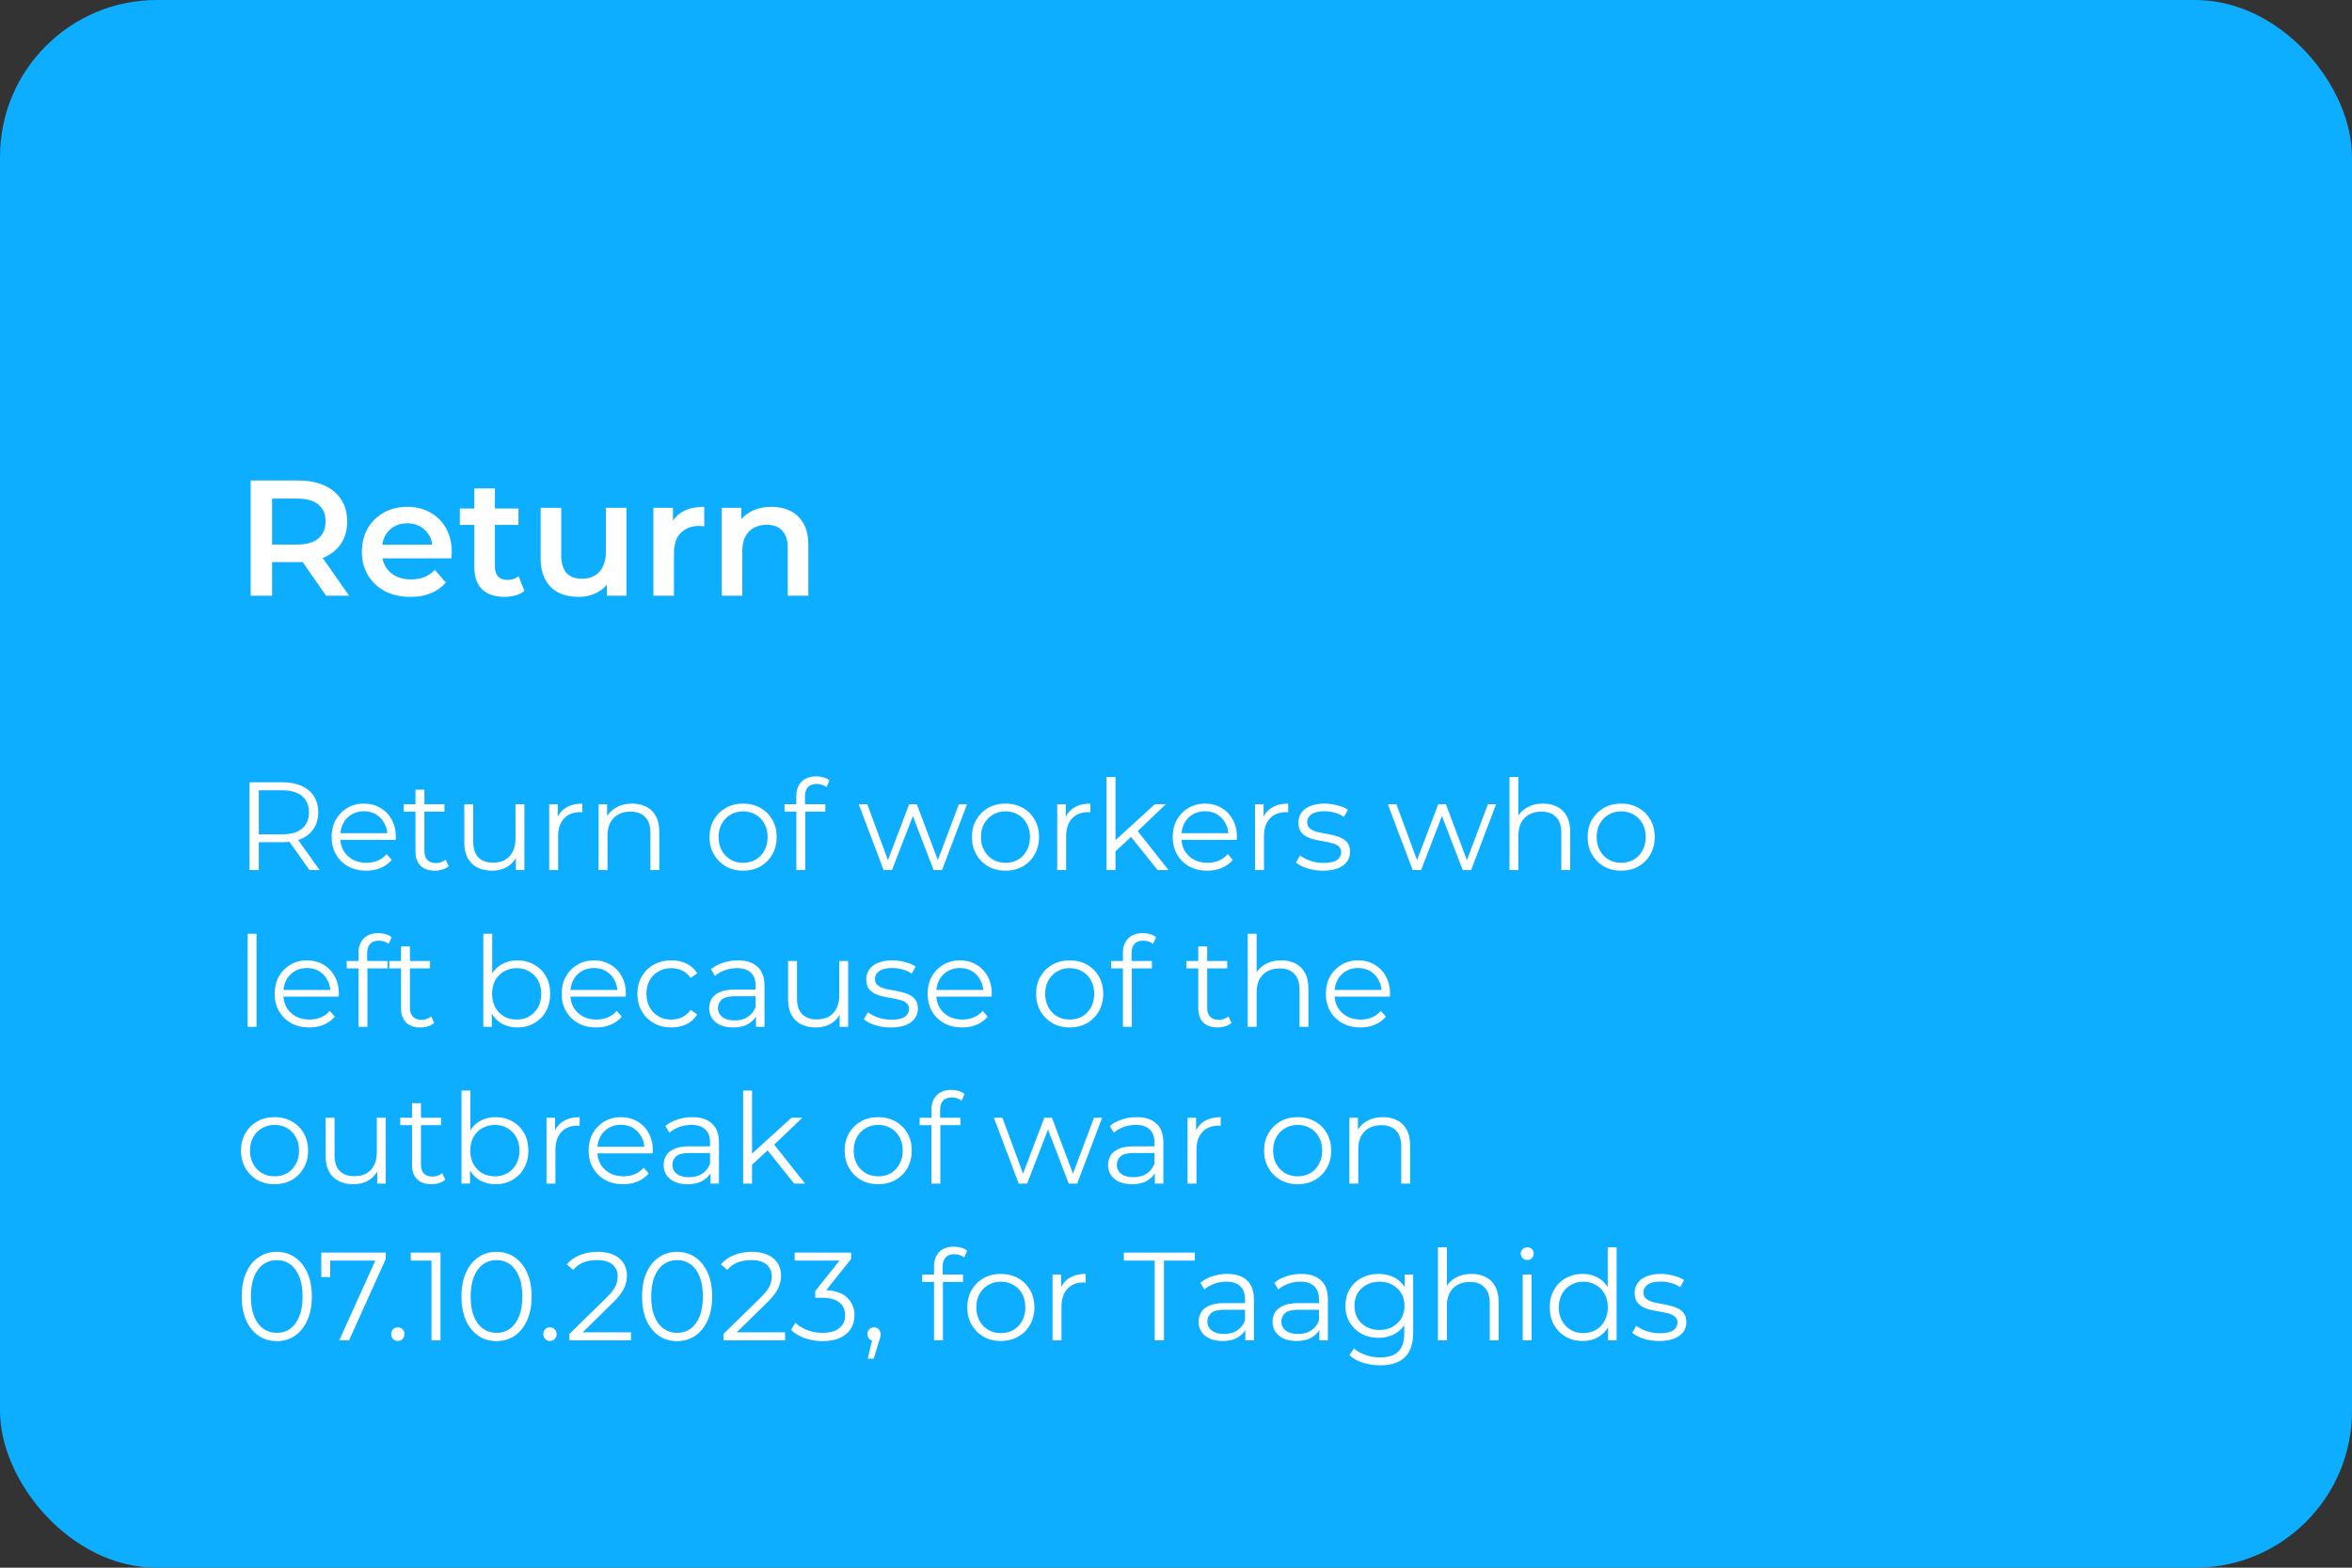 <?xml version="1.0" encoding="UTF-8"?> <svg xmlns="http://www.w3.org/2000/svg" width="300" height="200" viewBox="0 0 300 200" fill="none"><rect x="0" y="0" width="300" height="200" fill="#333333" stroke="none"/><rect width="300" height="200" rx="20" fill="#0DAEFF"></rect><path d="M31.824 111V99.8H36.016C36.965 99.8 37.781 99.955 38.464 100.264C39.147 100.563 39.669 101 40.032 101.576C40.405 102.141 40.592 102.829 40.592 103.64C40.592 104.429 40.405 105.112 40.032 105.688C39.669 106.253 39.147 106.691 38.464 107C37.781 107.299 36.965 107.448 36.016 107.448H32.48L33.008 106.904V111H31.824ZM39.472 111L36.592 106.936H37.872L40.768 111H39.472ZM33.008 107L32.48 106.44H35.984C37.104 106.44 37.952 106.195 38.528 105.704C39.115 105.213 39.408 104.525 39.408 103.64C39.408 102.744 39.115 102.051 38.528 101.56C37.952 101.069 37.104 100.824 35.984 100.824H32.48L33.008 100.264V107ZM46.715 111.08C45.84 111.08 45.072 110.899 44.41 110.536C43.749 110.163 43.232 109.656 42.858 109.016C42.485 108.365 42.298 107.624 42.298 106.792C42.298 105.96 42.474 105.224 42.827 104.584C43.189 103.944 43.68 103.443 44.298 103.08C44.928 102.707 45.632 102.52 46.41 102.52C47.2 102.52 47.898 102.701 48.507 103.064C49.125 103.416 49.611 103.917 49.962 104.568C50.315 105.208 50.49 105.949 50.49 106.792C50.49 106.845 50.485 106.904 50.474 106.968C50.474 107.021 50.474 107.08 50.474 107.144H43.163V106.296H49.867L49.419 106.632C49.419 106.024 49.285 105.485 49.019 105.016C48.763 104.536 48.41 104.163 47.962 103.896C47.514 103.629 46.997 103.496 46.41 103.496C45.834 103.496 45.317 103.629 44.858 103.896C44.4 104.163 44.042 104.536 43.786 105.016C43.531 105.496 43.403 106.045 43.403 106.664V106.84C43.403 107.48 43.541 108.045 43.819 108.536C44.106 109.016 44.501 109.395 45.002 109.672C45.514 109.939 46.096 110.072 46.746 110.072C47.258 110.072 47.733 109.981 48.17 109.8C48.618 109.619 49.002 109.341 49.322 108.968L49.962 109.704C49.589 110.152 49.12 110.493 48.554 110.728C48 110.963 47.386 111.08 46.715 111.08ZM55.459 111.08C54.669 111.08 54.061 110.867 53.635 110.44C53.208 110.013 52.995 109.411 52.995 108.632V100.744H54.131V108.568C54.131 109.059 54.253 109.437 54.499 109.704C54.755 109.971 55.117 110.104 55.587 110.104C56.088 110.104 56.504 109.96 56.835 109.672L57.235 110.488C57.011 110.691 56.739 110.84 56.419 110.936C56.109 111.032 55.789 111.08 55.459 111.08ZM51.491 103.544V102.6H56.691V103.544H51.491ZM62.775 111.08C62.06 111.08 61.436 110.947 60.903 110.68C60.369 110.413 59.953 110.013 59.655 109.48C59.367 108.947 59.223 108.28 59.223 107.48V102.6H60.359V107.352C60.359 108.248 60.577 108.925 61.015 109.384C61.463 109.832 62.087 110.056 62.887 110.056C63.473 110.056 63.98 109.939 64.407 109.704C64.844 109.459 65.175 109.107 65.399 108.648C65.633 108.189 65.751 107.64 65.751 107V102.6H66.887V111H65.799V108.696L65.975 109.112C65.708 109.731 65.292 110.216 64.727 110.568C64.172 110.909 63.521 111.08 62.775 111.08ZM70.053 111V102.6H71.141V104.888L71.029 104.488C71.263 103.848 71.658 103.363 72.213 103.032C72.767 102.691 73.455 102.52 74.277 102.52V103.624C74.234 103.624 74.191 103.624 74.149 103.624C74.106 103.613 74.063 103.608 74.021 103.608C73.135 103.608 72.442 103.88 71.941 104.424C71.439 104.957 71.189 105.72 71.189 106.712V111H70.053ZM80.638 102.52C81.32 102.52 81.918 102.653 82.43 102.92C82.952 103.176 83.358 103.571 83.646 104.104C83.944 104.637 84.094 105.309 84.094 106.12V111H82.958V106.232C82.958 105.347 82.734 104.68 82.286 104.232C81.848 103.773 81.23 103.544 80.43 103.544C79.832 103.544 79.31 103.667 78.862 103.912C78.424 104.147 78.083 104.493 77.838 104.952C77.603 105.4 77.486 105.944 77.486 106.584V111H76.35V102.6H77.438V104.904L77.262 104.472C77.528 103.864 77.955 103.389 78.542 103.048C79.128 102.696 79.827 102.52 80.638 102.52ZM94.774 111.08C93.963 111.08 93.232 110.899 92.582 110.536C91.942 110.163 91.435 109.656 91.062 109.016C90.688 108.365 90.502 107.624 90.502 106.792C90.502 105.949 90.688 105.208 91.062 104.568C91.435 103.928 91.942 103.427 92.582 103.064C93.222 102.701 93.952 102.52 94.774 102.52C95.606 102.52 96.342 102.701 96.982 103.064C97.632 103.427 98.139 103.928 98.502 104.568C98.875 105.208 99.062 105.949 99.062 106.792C99.062 107.624 98.875 108.365 98.502 109.016C98.139 109.656 97.632 110.163 96.982 110.536C96.331 110.899 95.595 111.08 94.774 111.08ZM94.774 110.072C95.382 110.072 95.92 109.939 96.39 109.672C96.859 109.395 97.227 109.011 97.494 108.52C97.771 108.019 97.91 107.443 97.91 106.792C97.91 106.131 97.771 105.555 97.494 105.064C97.227 104.573 96.859 104.195 96.39 103.928C95.92 103.651 95.387 103.512 94.79 103.512C94.192 103.512 93.659 103.651 93.19 103.928C92.72 104.195 92.347 104.573 92.07 105.064C91.792 105.555 91.654 106.131 91.654 106.792C91.654 107.443 91.792 108.019 92.07 108.52C92.347 109.011 92.72 109.395 93.19 109.672C93.659 109.939 94.187 110.072 94.774 110.072ZM101.573 111V101.544C101.573 100.797 101.792 100.195 102.229 99.736C102.666 99.277 103.296 99.048 104.117 99.048C104.437 99.048 104.746 99.091 105.045 99.176C105.344 99.261 105.594 99.395 105.797 99.576L105.413 100.424C105.253 100.285 105.066 100.184 104.853 100.12C104.64 100.045 104.41 100.008 104.165 100.008C103.685 100.008 103.317 100.141 103.061 100.408C102.805 100.675 102.677 101.069 102.677 101.592V102.872L102.709 103.4V111H101.573ZM100.069 103.544V102.6H105.269V103.544H100.069ZM112.702 111L109.534 102.6H110.622L113.502 110.392H113.006L115.966 102.6H116.942L119.87 110.392H119.374L122.302 102.6H123.342L120.158 111H119.086L116.27 103.672H116.606L113.774 111H112.702ZM128.242 111.08C127.432 111.08 126.701 110.899 126.05 110.536C125.41 110.163 124.904 109.656 124.53 109.016C124.157 108.365 123.97 107.624 123.97 106.792C123.97 105.949 124.157 105.208 124.53 104.568C124.904 103.928 125.41 103.427 126.05 103.064C126.69 102.701 127.421 102.52 128.242 102.52C129.074 102.52 129.81 102.701 130.45 103.064C131.101 103.427 131.608 103.928 131.97 104.568C132.344 105.208 132.53 105.949 132.53 106.792C132.53 107.624 132.344 108.365 131.97 109.016C131.608 109.656 131.101 110.163 130.45 110.536C129.8 110.899 129.064 111.08 128.242 111.08ZM128.242 110.072C128.85 110.072 129.389 109.939 129.858 109.672C130.328 109.395 130.696 109.011 130.962 108.52C131.24 108.019 131.378 107.443 131.378 106.792C131.378 106.131 131.24 105.555 130.962 105.064C130.696 104.573 130.328 104.195 129.858 103.928C129.389 103.651 128.856 103.512 128.258 103.512C127.661 103.512 127.128 103.651 126.658 103.928C126.189 104.195 125.816 104.573 125.538 105.064C125.261 105.555 125.122 106.131 125.122 106.792C125.122 107.443 125.261 108.019 125.538 108.52C125.816 109.011 126.189 109.395 126.658 109.672C127.128 109.939 127.656 110.072 128.242 110.072ZM134.85 111V102.6H135.938V104.888L135.826 104.488C136.06 103.848 136.455 103.363 137.01 103.032C137.564 102.691 138.252 102.52 139.074 102.52V103.624C139.031 103.624 138.988 103.624 138.946 103.624C138.903 103.613 138.86 103.608 138.818 103.608C137.932 103.608 137.239 103.88 136.738 104.424C136.236 104.957 135.986 105.72 135.986 106.712V111H134.85ZM142.043 108.824L142.075 107.368L147.307 102.6H148.699L145.003 106.136L144.363 106.68L142.043 108.824ZM141.147 111V99.128H142.283V111H141.147ZM147.659 111L144.155 106.632L144.891 105.752L149.051 111H147.659ZM153.996 111.08C153.121 111.08 152.353 110.899 151.692 110.536C151.03 110.163 150.513 109.656 150.14 109.016C149.766 108.365 149.58 107.624 149.58 106.792C149.58 105.96 149.756 105.224 150.108 104.584C150.47 103.944 150.961 103.443 151.58 103.08C152.209 102.707 152.913 102.52 153.692 102.52C154.481 102.52 155.18 102.701 155.788 103.064C156.406 103.416 156.892 103.917 157.244 104.568C157.596 105.208 157.772 105.949 157.772 106.792C157.772 106.845 157.766 106.904 157.756 106.968C157.756 107.021 157.756 107.08 157.756 107.144H150.444V106.296H157.148L156.7 106.632C156.7 106.024 156.566 105.485 156.3 105.016C156.044 104.536 155.692 104.163 155.244 103.896C154.796 103.629 154.278 103.496 153.692 103.496C153.116 103.496 152.598 103.629 152.14 103.896C151.681 104.163 151.324 104.536 151.068 105.016C150.812 105.496 150.684 106.045 150.684 106.664V106.84C150.684 107.48 150.822 108.045 151.1 108.536C151.388 109.016 151.782 109.395 152.284 109.672C152.796 109.939 153.377 110.072 154.028 110.072C154.54 110.072 155.014 109.981 155.452 109.8C155.9 109.619 156.284 109.341 156.604 108.968L157.244 109.704C156.87 110.152 156.401 110.493 155.836 110.728C155.281 110.963 154.668 111.08 153.996 111.08ZM160.084 111V102.6H161.172V104.888L161.06 104.488C161.295 103.848 161.689 103.363 162.244 103.032C162.799 102.691 163.487 102.52 164.308 102.52V103.624C164.265 103.624 164.223 103.624 164.18 103.624C164.137 103.613 164.095 103.608 164.052 103.608C163.167 103.608 162.473 103.88 161.972 104.424C161.471 104.957 161.22 105.72 161.22 106.712V111H160.084ZM168.731 111.08C168.037 111.08 167.381 110.984 166.763 110.792C166.144 110.589 165.659 110.339 165.307 110.04L165.819 109.144C166.16 109.4 166.597 109.624 167.131 109.816C167.664 109.997 168.224 110.088 168.811 110.088C169.611 110.088 170.187 109.965 170.539 109.72C170.891 109.464 171.067 109.128 171.067 108.712C171.067 108.403 170.965 108.163 170.763 107.992C170.571 107.811 170.315 107.677 169.995 107.592C169.675 107.496 169.317 107.416 168.923 107.352C168.528 107.288 168.133 107.213 167.739 107.128C167.355 107.043 167.003 106.92 166.683 106.76C166.363 106.589 166.101 106.36 165.899 106.072C165.707 105.784 165.611 105.4 165.611 104.92C165.611 104.461 165.739 104.051 165.995 103.688C166.251 103.325 166.624 103.043 167.115 102.84C167.616 102.627 168.224 102.52 168.939 102.52C169.483 102.52 170.027 102.595 170.571 102.744C171.115 102.883 171.563 103.069 171.915 103.304L171.419 104.216C171.045 103.96 170.645 103.779 170.219 103.672C169.792 103.555 169.365 103.496 168.939 103.496C168.181 103.496 167.621 103.629 167.259 103.896C166.907 104.152 166.731 104.483 166.731 104.888C166.731 105.208 166.827 105.459 167.019 105.64C167.221 105.821 167.483 105.965 167.803 106.072C168.133 106.168 168.491 106.248 168.875 106.312C169.269 106.376 169.659 106.456 170.043 106.552C170.437 106.637 170.795 106.76 171.115 106.92C171.445 107.069 171.707 107.288 171.899 107.576C172.101 107.853 172.203 108.221 172.203 108.68C172.203 109.171 172.064 109.597 171.787 109.96C171.52 110.312 171.125 110.589 170.603 110.792C170.091 110.984 169.467 111.08 168.731 111.08ZM180.187 111L177.019 102.6H178.107L180.987 110.392H180.491L183.451 102.6H184.427L187.355 110.392H186.859L189.787 102.6H190.827L187.643 111H186.571L183.755 103.672H184.091L181.259 111H180.187ZM196.825 102.52C197.508 102.52 198.105 102.653 198.617 102.92C199.14 103.176 199.545 103.571 199.833 104.104C200.132 104.637 200.281 105.309 200.281 106.12V111H199.145V106.232C199.145 105.347 198.921 104.68 198.473 104.232C198.036 103.773 197.417 103.544 196.617 103.544C196.02 103.544 195.497 103.667 195.049 103.912C194.612 104.147 194.27 104.493 194.025 104.952C193.79 105.4 193.673 105.944 193.673 106.584V111H192.537V99.128H193.673V104.904L193.449 104.472C193.716 103.864 194.142 103.389 194.729 103.048C195.316 102.696 196.014 102.52 196.825 102.52ZM206.774 111.08C205.963 111.08 205.232 110.899 204.582 110.536C203.942 110.163 203.435 109.656 203.062 109.016C202.688 108.365 202.502 107.624 202.502 106.792C202.502 105.949 202.688 105.208 203.062 104.568C203.435 103.928 203.942 103.427 204.582 103.064C205.222 102.701 205.952 102.52 206.774 102.52C207.606 102.52 208.342 102.701 208.982 103.064C209.632 103.427 210.139 103.928 210.502 104.568C210.875 105.208 211.062 105.949 211.062 106.792C211.062 107.624 210.875 108.365 210.502 109.016C210.139 109.656 209.632 110.163 208.982 110.536C208.331 110.899 207.595 111.08 206.774 111.08ZM206.774 110.072C207.382 110.072 207.92 109.939 208.39 109.672C208.859 109.395 209.227 109.011 209.494 108.52C209.771 108.019 209.91 107.443 209.91 106.792C209.91 106.131 209.771 105.555 209.494 105.064C209.227 104.573 208.859 104.195 208.39 103.928C207.92 103.651 207.387 103.512 206.79 103.512C206.192 103.512 205.659 103.651 205.19 103.928C204.72 104.195 204.347 104.573 204.07 105.064C203.792 105.555 203.654 106.131 203.654 106.792C203.654 107.443 203.792 108.019 204.07 108.52C204.347 109.011 204.72 109.395 205.19 109.672C205.659 109.939 206.187 110.072 206.774 110.072ZM31.584 131V119.128H32.72V131H31.584ZM39.449 131.08C38.574 131.08 37.806 130.899 37.145 130.536C36.483 130.163 35.966 129.656 35.593 129.016C35.219 128.365 35.033 127.624 35.033 126.792C35.033 125.96 35.209 125.224 35.561 124.584C35.923 123.944 36.414 123.443 37.033 123.08C37.662 122.707 38.366 122.52 39.145 122.52C39.934 122.52 40.633 122.701 41.241 123.064C41.859 123.416 42.345 123.917 42.697 124.568C43.049 125.208 43.225 125.949 43.225 126.792C43.225 126.845 43.219 126.904 43.209 126.968C43.209 127.021 43.209 127.08 43.209 127.144H35.897V126.296H42.601L42.153 126.632C42.153 126.024 42.02 125.485 41.753 125.016C41.497 124.536 41.145 124.163 40.697 123.896C40.249 123.629 39.731 123.496 39.145 123.496C38.569 123.496 38.051 123.629 37.593 123.896C37.134 124.163 36.777 124.536 36.521 125.016C36.265 125.496 36.137 126.045 36.137 126.664V126.84C36.137 127.48 36.276 128.045 36.553 128.536C36.841 129.016 37.236 129.395 37.737 129.672C38.249 129.939 38.83 130.072 39.481 130.072C39.993 130.072 40.468 129.981 40.905 129.8C41.353 129.619 41.737 129.341 42.057 128.968L42.697 129.704C42.324 130.152 41.854 130.493 41.289 130.728C40.734 130.963 40.121 131.08 39.449 131.08ZM45.729 131V121.544C45.729 120.797 45.948 120.195 46.385 119.736C46.822 119.277 47.452 119.048 48.273 119.048C48.593 119.048 48.903 119.091 49.201 119.176C49.5 119.261 49.751 119.395 49.953 119.576L49.569 120.424C49.409 120.285 49.222 120.184 49.009 120.12C48.796 120.045 48.566 120.008 48.321 120.008C47.841 120.008 47.473 120.141 47.217 120.408C46.961 120.675 46.833 121.069 46.833 121.592V122.872L46.865 123.4V131H45.729ZM44.225 123.544V122.6H49.425V123.544H44.225ZM53.615 131.08C52.826 131.08 52.218 130.867 51.791 130.44C51.364 130.013 51.151 129.411 51.151 128.632V120.744H52.287V128.568C52.287 129.059 52.41 129.437 52.655 129.704C52.911 129.971 53.274 130.104 53.743 130.104C54.244 130.104 54.66 129.96 54.991 129.672L55.391 130.488C55.167 130.691 54.895 130.84 54.575 130.936C54.266 131.032 53.946 131.08 53.615 131.08ZM49.647 123.544V122.6H54.847V123.544H49.647ZM65.983 131.08C65.246 131.08 64.585 130.915 63.998 130.584C63.412 130.243 62.948 129.752 62.606 129.112C62.265 128.472 62.094 127.699 62.094 126.792C62.094 125.875 62.265 125.101 62.606 124.472C62.959 123.832 63.428 123.347 64.014 123.016C64.601 122.685 65.257 122.52 65.983 122.52C66.782 122.52 67.497 122.701 68.126 123.064C68.766 123.416 69.268 123.912 69.63 124.552C69.993 125.192 70.174 125.939 70.174 126.792C70.174 127.635 69.993 128.381 69.63 129.032C69.268 129.672 68.766 130.173 68.126 130.536C67.497 130.899 66.782 131.08 65.983 131.08ZM61.647 131V119.128H62.782V125.08L62.623 126.776L62.734 128.472V131H61.647ZM65.903 130.072C66.5 130.072 67.033 129.939 67.502 129.672C67.972 129.395 68.345 129.011 68.623 128.52C68.9 128.019 69.038 127.443 69.038 126.792C69.038 126.131 68.9 125.555 68.623 125.064C68.345 124.573 67.972 124.195 67.502 123.928C67.033 123.651 66.5 123.512 65.903 123.512C65.305 123.512 64.766 123.651 64.287 123.928C63.817 124.195 63.444 124.573 63.166 125.064C62.9 125.555 62.767 126.131 62.767 126.792C62.767 127.443 62.9 128.019 63.166 128.52C63.444 129.011 63.817 129.395 64.287 129.672C64.766 129.939 65.305 130.072 65.903 130.072ZM76.058 131.08C75.184 131.08 74.416 130.899 73.754 130.536C73.093 130.163 72.576 129.656 72.202 129.016C71.829 128.365 71.642 127.624 71.642 126.792C71.642 125.96 71.818 125.224 72.17 124.584C72.533 123.944 73.024 123.443 73.642 123.08C74.272 122.707 74.976 122.52 75.754 122.52C76.544 122.52 77.242 122.701 77.85 123.064C78.469 123.416 78.954 123.917 79.306 124.568C79.658 125.208 79.834 125.949 79.834 126.792C79.834 126.845 79.829 126.904 79.818 126.968C79.818 127.021 79.818 127.08 79.818 127.144H72.506V126.296H79.21L78.762 126.632C78.762 126.024 78.629 125.485 78.362 125.016C78.106 124.536 77.754 124.163 77.306 123.896C76.858 123.629 76.341 123.496 75.754 123.496C75.178 123.496 74.661 123.629 74.202 123.896C73.744 124.163 73.386 124.536 73.13 125.016C72.874 125.496 72.746 126.045 72.746 126.664V126.84C72.746 127.48 72.885 128.045 73.162 128.536C73.45 129.016 73.845 129.395 74.346 129.672C74.858 129.939 75.44 130.072 76.09 130.072C76.602 130.072 77.077 129.981 77.514 129.8C77.962 129.619 78.346 129.341 78.666 128.968L79.306 129.704C78.933 130.152 78.464 130.493 77.898 130.728C77.344 130.963 76.73 131.08 76.058 131.08ZM85.635 131.08C84.802 131.08 84.056 130.899 83.394 130.536C82.744 130.163 82.232 129.656 81.859 129.016C81.485 128.365 81.299 127.624 81.299 126.792C81.299 125.949 81.485 125.208 81.859 124.568C82.232 123.928 82.744 123.427 83.394 123.064C84.056 122.701 84.802 122.52 85.635 122.52C86.349 122.52 86.995 122.659 87.57 122.936C88.147 123.213 88.6 123.629 88.93 124.184L88.082 124.76C87.794 124.333 87.437 124.019 87.01 123.816C86.584 123.613 86.12 123.512 85.618 123.512C85.021 123.512 84.483 123.651 84.002 123.928C83.522 124.195 83.144 124.573 82.867 125.064C82.589 125.555 82.451 126.131 82.451 126.792C82.451 127.453 82.589 128.029 82.867 128.52C83.144 129.011 83.522 129.395 84.002 129.672C84.483 129.939 85.021 130.072 85.618 130.072C86.12 130.072 86.584 129.971 87.01 129.768C87.437 129.565 87.794 129.256 88.082 128.84L88.93 129.416C88.6 129.96 88.147 130.376 87.57 130.664C86.995 130.941 86.349 131.08 85.635 131.08ZM96.426 131V129.144L96.378 128.84V125.736C96.378 125.021 96.175 124.472 95.77 124.088C95.376 123.704 94.784 123.512 93.994 123.512C93.45 123.512 92.933 123.603 92.442 123.784C91.951 123.965 91.535 124.205 91.194 124.504L90.682 123.656C91.109 123.293 91.621 123.016 92.218 122.824C92.816 122.621 93.445 122.52 94.106 122.52C95.194 122.52 96.031 122.792 96.618 123.336C97.216 123.869 97.514 124.685 97.514 125.784V131H96.426ZM93.53 131.08C92.901 131.08 92.352 130.979 91.882 130.776C91.424 130.563 91.072 130.275 90.826 129.912C90.581 129.539 90.458 129.112 90.458 128.632C90.458 128.195 90.559 127.8 90.762 127.448C90.975 127.085 91.317 126.797 91.786 126.584C92.266 126.36 92.906 126.248 93.706 126.248H96.602V127.096H93.738C92.927 127.096 92.362 127.24 92.042 127.528C91.733 127.816 91.578 128.173 91.578 128.6C91.578 129.08 91.765 129.464 92.138 129.752C92.511 130.04 93.034 130.184 93.706 130.184C94.346 130.184 94.895 130.04 95.354 129.752C95.823 129.453 96.165 129.027 96.378 128.472L96.634 129.256C96.421 129.811 96.047 130.253 95.514 130.584C94.992 130.915 94.33 131.08 93.53 131.08ZM104.072 131.08C103.357 131.08 102.733 130.947 102.2 130.68C101.666 130.413 101.25 130.013 100.952 129.48C100.664 128.947 100.52 128.28 100.52 127.48V122.6H101.656V127.352C101.656 128.248 101.874 128.925 102.312 129.384C102.76 129.832 103.384 130.056 104.184 130.056C104.77 130.056 105.277 129.939 105.704 129.704C106.141 129.459 106.472 129.107 106.696 128.648C106.93 128.189 107.048 127.64 107.048 127V122.6H108.184V131H107.096V128.696L107.272 129.112C107.005 129.731 106.589 130.216 106.024 130.568C105.469 130.909 104.818 131.08 104.072 131.08ZM113.606 131.08C112.912 131.08 112.256 130.984 111.638 130.792C111.019 130.589 110.534 130.339 110.182 130.04L110.694 129.144C111.035 129.4 111.472 129.624 112.006 129.816C112.539 129.997 113.099 130.088 113.686 130.088C114.486 130.088 115.062 129.965 115.414 129.72C115.766 129.464 115.942 129.128 115.942 128.712C115.942 128.403 115.84 128.163 115.638 127.992C115.446 127.811 115.19 127.677 114.87 127.592C114.55 127.496 114.192 127.416 113.798 127.352C113.403 127.288 113.008 127.213 112.614 127.128C112.23 127.043 111.878 126.92 111.558 126.76C111.238 126.589 110.976 126.36 110.774 126.072C110.582 125.784 110.486 125.4 110.486 124.92C110.486 124.461 110.614 124.051 110.87 123.688C111.126 123.325 111.499 123.043 111.99 122.84C112.491 122.627 113.099 122.52 113.814 122.52C114.358 122.52 114.902 122.595 115.446 122.744C115.99 122.883 116.438 123.069 116.79 123.304L116.294 124.216C115.92 123.96 115.52 123.779 115.094 123.672C114.667 123.555 114.24 123.496 113.814 123.496C113.056 123.496 112.496 123.629 112.134 123.896C111.782 124.152 111.606 124.483 111.606 124.888C111.606 125.208 111.702 125.459 111.894 125.64C112.096 125.821 112.358 125.965 112.678 126.072C113.008 126.168 113.366 126.248 113.75 126.312C114.144 126.376 114.534 126.456 114.918 126.552C115.312 126.637 115.67 126.76 115.99 126.92C116.32 127.069 116.582 127.288 116.774 127.576C116.976 127.853 117.078 128.221 117.078 128.68C117.078 129.171 116.939 129.597 116.662 129.96C116.395 130.312 116 130.589 115.478 130.792C114.966 130.984 114.342 131.08 113.606 131.08ZM122.73 131.08C121.855 131.08 121.087 130.899 120.426 130.536C119.765 130.163 119.247 129.656 118.874 129.016C118.501 128.365 118.314 127.624 118.314 126.792C118.314 125.96 118.49 125.224 118.842 124.584C119.205 123.944 119.695 123.443 120.314 123.08C120.943 122.707 121.647 122.52 122.426 122.52C123.215 122.52 123.914 122.701 124.522 123.064C125.141 123.416 125.626 123.917 125.978 124.568C126.33 125.208 126.506 125.949 126.506 126.792C126.506 126.845 126.501 126.904 126.49 126.968C126.49 127.021 126.49 127.08 126.49 127.144H119.178V126.296H125.882L125.434 126.632C125.434 126.024 125.301 125.485 125.034 125.016C124.778 124.536 124.426 124.163 123.978 123.896C123.53 123.629 123.013 123.496 122.426 123.496C121.85 123.496 121.333 123.629 120.874 123.896C120.415 124.163 120.058 124.536 119.802 125.016C119.546 125.496 119.418 126.045 119.418 126.664V126.84C119.418 127.48 119.557 128.045 119.834 128.536C120.122 129.016 120.517 129.395 121.018 129.672C121.53 129.939 122.111 130.072 122.762 130.072C123.274 130.072 123.749 129.981 124.186 129.8C124.634 129.619 125.018 129.341 125.338 128.968L125.978 129.704C125.605 130.152 125.135 130.493 124.57 130.728C124.015 130.963 123.402 131.08 122.73 131.08ZM136.43 131.08C135.619 131.08 134.889 130.899 134.238 130.536C133.598 130.163 133.091 129.656 132.718 129.016C132.345 128.365 132.158 127.624 132.158 126.792C132.158 125.949 132.345 125.208 132.718 124.568C133.091 123.928 133.598 123.427 134.238 123.064C134.878 122.701 135.609 122.52 136.43 122.52C137.262 122.52 137.998 122.701 138.638 123.064C139.289 123.427 139.795 123.928 140.158 124.568C140.531 125.208 140.718 125.949 140.718 126.792C140.718 127.624 140.531 128.365 140.158 129.016C139.795 129.656 139.289 130.163 138.638 130.536C137.987 130.899 137.251 131.08 136.43 131.08ZM136.43 130.072C137.038 130.072 137.577 129.939 138.046 129.672C138.515 129.395 138.883 129.011 139.15 128.52C139.427 128.019 139.566 127.443 139.566 126.792C139.566 126.131 139.427 125.555 139.15 125.064C138.883 124.573 138.515 124.195 138.046 123.928C137.577 123.651 137.043 123.512 136.446 123.512C135.849 123.512 135.315 123.651 134.846 123.928C134.377 124.195 134.003 124.573 133.726 125.064C133.449 125.555 133.31 126.131 133.31 126.792C133.31 127.443 133.449 128.019 133.726 128.52C134.003 129.011 134.377 129.395 134.846 129.672C135.315 129.939 135.843 130.072 136.43 130.072ZM143.229 131V121.544C143.229 120.797 143.448 120.195 143.885 119.736C144.322 119.277 144.952 119.048 145.773 119.048C146.093 119.048 146.402 119.091 146.701 119.176C147 119.261 147.25 119.395 147.453 119.576L147.069 120.424C146.909 120.285 146.722 120.184 146.509 120.12C146.296 120.045 146.066 120.008 145.821 120.008C145.341 120.008 144.973 120.141 144.717 120.408C144.461 120.675 144.333 121.069 144.333 121.592V122.872L144.365 123.4V131H143.229ZM141.725 123.544V122.6H146.925V123.544H141.725ZM155.303 131.08C154.513 131.08 153.905 130.867 153.479 130.44C153.052 130.013 152.839 129.411 152.839 128.632V120.744H153.975V128.568C153.975 129.059 154.097 129.437 154.343 129.704C154.599 129.971 154.961 130.104 155.431 130.104C155.932 130.104 156.348 129.96 156.679 129.672L157.079 130.488C156.855 130.691 156.583 130.84 156.263 130.936C155.953 131.032 155.633 131.08 155.303 131.08ZM151.335 123.544V122.6H156.535V123.544H151.335ZM163.435 122.52C164.117 122.52 164.715 122.653 165.227 122.92C165.749 123.176 166.155 123.571 166.443 124.104C166.741 124.637 166.891 125.309 166.891 126.12V131H165.755V126.232C165.755 125.347 165.531 124.68 165.083 124.232C164.645 123.773 164.027 123.544 163.227 123.544C162.629 123.544 162.107 123.667 161.659 123.912C161.221 124.147 160.88 124.493 160.635 124.952C160.4 125.4 160.283 125.944 160.283 126.584V131H159.147V119.128H160.283V124.904L160.059 124.472C160.325 123.864 160.752 123.389 161.339 123.048C161.925 122.696 162.624 122.52 163.435 122.52ZM173.527 131.08C172.652 131.08 171.884 130.899 171.223 130.536C170.562 130.163 170.044 129.656 169.671 129.016C169.298 128.365 169.111 127.624 169.111 126.792C169.111 125.96 169.287 125.224 169.639 124.584C170.002 123.944 170.492 123.443 171.111 123.08C171.74 122.707 172.444 122.52 173.223 122.52C174.012 122.52 174.711 122.701 175.319 123.064C175.938 123.416 176.423 123.917 176.775 124.568C177.127 125.208 177.303 125.949 177.303 126.792C177.303 126.845 177.298 126.904 177.287 126.968C177.287 127.021 177.287 127.08 177.287 127.144H169.975V126.296H176.679L176.231 126.632C176.231 126.024 176.098 125.485 175.831 125.016C175.575 124.536 175.223 124.163 174.775 123.896C174.327 123.629 173.81 123.496 173.223 123.496C172.647 123.496 172.13 123.629 171.671 123.896C171.212 124.163 170.855 124.536 170.599 125.016C170.343 125.496 170.215 126.045 170.215 126.664V126.84C170.215 127.48 170.354 128.045 170.631 128.536C170.919 129.016 171.314 129.395 171.815 129.672C172.327 129.939 172.908 130.072 173.559 130.072C174.071 130.072 174.546 129.981 174.983 129.8C175.431 129.619 175.815 129.341 176.135 128.968L176.775 129.704C176.402 130.152 175.932 130.493 175.367 130.728C174.812 130.963 174.199 131.08 173.527 131.08ZM35.008 151.08C34.197 151.08 33.467 150.899 32.816 150.536C32.176 150.163 31.669 149.656 31.296 149.016C30.923 148.365 30.736 147.624 30.736 146.792C30.736 145.949 30.923 145.208 31.296 144.568C31.669 143.928 32.176 143.427 32.816 143.064C33.456 142.701 34.187 142.52 35.008 142.52C35.84 142.52 36.576 142.701 37.216 143.064C37.867 143.427 38.373 143.928 38.736 144.568C39.109 145.208 39.296 145.949 39.296 146.792C39.296 147.624 39.109 148.365 38.736 149.016C38.373 149.656 37.867 150.163 37.216 150.536C36.565 150.899 35.829 151.08 35.008 151.08ZM35.008 150.072C35.616 150.072 36.155 149.939 36.624 149.672C37.093 149.395 37.461 149.011 37.728 148.52C38.005 148.019 38.144 147.443 38.144 146.792C38.144 146.131 38.005 145.555 37.728 145.064C37.461 144.573 37.093 144.195 36.624 143.928C36.155 143.651 35.621 143.512 35.024 143.512C34.427 143.512 33.893 143.651 33.424 143.928C32.955 144.195 32.581 144.573 32.304 145.064C32.027 145.555 31.888 146.131 31.888 146.792C31.888 147.443 32.027 148.019 32.304 148.52C32.581 149.011 32.955 149.395 33.424 149.672C33.893 149.939 34.421 150.072 35.008 150.072ZM45.087 151.08C44.373 151.08 43.749 150.947 43.215 150.68C42.682 150.413 42.266 150.013 41.967 149.48C41.679 148.947 41.535 148.28 41.535 147.48V142.6H42.671V147.352C42.671 148.248 42.89 148.925 43.327 149.384C43.775 149.832 44.399 150.056 45.199 150.056C45.786 150.056 46.293 149.939 46.719 149.704C47.157 149.459 47.487 149.107 47.711 148.648C47.946 148.189 48.063 147.64 48.063 147V142.6H49.199V151H48.111V148.696L48.287 149.112C48.021 149.731 47.605 150.216 47.039 150.568C46.485 150.909 45.834 151.08 45.087 151.08ZM55.021 151.08C54.232 151.08 53.624 150.867 53.197 150.44C52.771 150.013 52.557 149.411 52.557 148.632V140.744H53.693V148.568C53.693 149.059 53.816 149.437 54.061 149.704C54.317 149.971 54.68 150.104 55.149 150.104C55.651 150.104 56.067 149.96 56.397 149.672L56.797 150.488C56.573 150.691 56.301 150.84 55.981 150.936C55.672 151.032 55.352 151.08 55.021 151.08ZM51.053 143.544V142.6H56.253V143.544H51.053ZM63.201 151.08C62.465 151.08 61.804 150.915 61.217 150.584C60.631 150.243 60.167 149.752 59.825 149.112C59.484 148.472 59.313 147.699 59.313 146.792C59.313 145.875 59.484 145.101 59.825 144.472C60.177 143.832 60.647 143.347 61.233 143.016C61.82 142.685 62.476 142.52 63.201 142.52C64.001 142.52 64.716 142.701 65.345 143.064C65.985 143.416 66.487 143.912 66.849 144.552C67.212 145.192 67.393 145.939 67.393 146.792C67.393 147.635 67.212 148.381 66.849 149.032C66.487 149.672 65.985 150.173 65.345 150.536C64.716 150.899 64.001 151.08 63.201 151.08ZM58.865 151V139.128H60.001V145.08L59.841 146.776L59.953 148.472V151H58.865ZM63.121 150.072C63.719 150.072 64.252 149.939 64.721 149.672C65.191 149.395 65.564 149.011 65.841 148.52C66.119 148.019 66.257 147.443 66.257 146.792C66.257 146.131 66.119 145.555 65.841 145.064C65.564 144.573 65.191 144.195 64.721 143.928C64.252 143.651 63.719 143.512 63.121 143.512C62.524 143.512 61.985 143.651 61.505 143.928C61.036 144.195 60.663 144.573 60.385 145.064C60.119 145.555 59.985 146.131 59.985 146.792C59.985 147.443 60.119 148.019 60.385 148.52C60.663 149.011 61.036 149.395 61.505 149.672C61.985 149.939 62.524 150.072 63.121 150.072ZM69.709 151V142.6H70.797V144.888L70.685 144.488C70.92 143.848 71.314 143.363 71.869 143.032C72.424 142.691 73.112 142.52 73.933 142.52V143.624C73.89 143.624 73.848 143.624 73.805 143.624C73.762 143.613 73.72 143.608 73.677 143.608C72.792 143.608 72.098 143.88 71.597 144.424C71.096 144.957 70.845 145.72 70.845 146.712V151H69.709ZM79.496 151.08C78.621 151.08 77.853 150.899 77.192 150.536C76.53 150.163 76.013 149.656 75.64 149.016C75.266 148.365 75.08 147.624 75.08 146.792C75.08 145.96 75.256 145.224 75.608 144.584C75.97 143.944 76.461 143.443 77.08 143.08C77.709 142.707 78.413 142.52 79.192 142.52C79.981 142.52 80.68 142.701 81.288 143.064C81.906 143.416 82.392 143.917 82.744 144.568C83.096 145.208 83.272 145.949 83.272 146.792C83.272 146.845 83.266 146.904 83.256 146.968C83.256 147.021 83.256 147.08 83.256 147.144H75.944V146.296H82.648L82.2 146.632C82.2 146.024 82.066 145.485 81.8 145.016C81.544 144.536 81.192 144.163 80.744 143.896C80.296 143.629 79.778 143.496 79.192 143.496C78.616 143.496 78.098 143.629 77.64 143.896C77.181 144.163 76.824 144.536 76.568 145.016C76.312 145.496 76.184 146.045 76.184 146.664V146.84C76.184 147.48 76.322 148.045 76.6 148.536C76.888 149.016 77.282 149.395 77.784 149.672C78.296 149.939 78.877 150.072 79.528 150.072C80.04 150.072 80.514 149.981 80.952 149.8C81.4 149.619 81.784 149.341 82.104 148.968L82.744 149.704C82.37 150.152 81.901 150.493 81.336 150.728C80.781 150.963 80.168 151.08 79.496 151.08ZM90.614 151V149.144L90.566 148.84V145.736C90.566 145.021 90.363 144.472 89.958 144.088C89.563 143.704 88.971 143.512 88.182 143.512C87.638 143.512 87.12 143.603 86.63 143.784C86.139 143.965 85.723 144.205 85.382 144.504L84.87 143.656C85.296 143.293 85.808 143.016 86.406 142.824C87.003 142.621 87.632 142.52 88.294 142.52C89.382 142.52 90.219 142.792 90.806 143.336C91.403 143.869 91.702 144.685 91.702 145.784V151H90.614ZM87.718 151.08C87.088 151.08 86.539 150.979 86.07 150.776C85.611 150.563 85.259 150.275 85.014 149.912C84.768 149.539 84.646 149.112 84.646 148.632C84.646 148.195 84.747 147.8 84.95 147.448C85.163 147.085 85.504 146.797 85.974 146.584C86.454 146.36 87.094 146.248 87.894 146.248H90.79V147.096H87.926C87.115 147.096 86.55 147.24 86.23 147.528C85.92 147.816 85.766 148.173 85.766 148.6C85.766 149.08 85.952 149.464 86.326 149.752C86.699 150.04 87.222 150.184 87.894 150.184C88.534 150.184 89.083 150.04 89.542 149.752C90.011 149.453 90.352 149.027 90.566 148.472L90.822 149.256C90.608 149.811 90.235 150.253 89.702 150.584C89.179 150.915 88.518 151.08 87.718 151.08ZM95.683 148.824L95.715 147.368L100.947 142.6H102.339L98.643 146.136L98.003 146.68L95.683 148.824ZM94.787 151V139.128H95.923V151H94.787ZM101.299 151L97.795 146.632L98.531 145.752L102.691 151H101.299ZM112.008 151.08C111.197 151.08 110.467 150.899 109.816 150.536C109.176 150.163 108.669 149.656 108.296 149.016C107.923 148.365 107.736 147.624 107.736 146.792C107.736 145.949 107.923 145.208 108.296 144.568C108.669 143.928 109.176 143.427 109.816 143.064C110.456 142.701 111.187 142.52 112.008 142.52C112.84 142.52 113.576 142.701 114.216 143.064C114.867 143.427 115.373 143.928 115.736 144.568C116.109 145.208 116.296 145.949 116.296 146.792C116.296 147.624 116.109 148.365 115.736 149.016C115.373 149.656 114.867 150.163 114.216 150.536C113.565 150.899 112.829 151.08 112.008 151.08ZM112.008 150.072C112.616 150.072 113.155 149.939 113.624 149.672C114.093 149.395 114.461 149.011 114.728 148.52C115.005 148.019 115.144 147.443 115.144 146.792C115.144 146.131 115.005 145.555 114.728 145.064C114.461 144.573 114.093 144.195 113.624 143.928C113.155 143.651 112.621 143.512 112.024 143.512C111.427 143.512 110.893 143.651 110.424 143.928C109.955 144.195 109.581 144.573 109.304 145.064C109.027 145.555 108.888 146.131 108.888 146.792C108.888 147.443 109.027 148.019 109.304 148.52C109.581 149.011 109.955 149.395 110.424 149.672C110.893 149.939 111.421 150.072 112.008 150.072ZM118.807 151V141.544C118.807 140.797 119.026 140.195 119.463 139.736C119.901 139.277 120.53 139.048 121.351 139.048C121.671 139.048 121.981 139.091 122.279 139.176C122.578 139.261 122.829 139.395 123.031 139.576L122.647 140.424C122.487 140.285 122.301 140.184 122.087 140.12C121.874 140.045 121.645 140.008 121.399 140.008C120.919 140.008 120.551 140.141 120.295 140.408C120.039 140.675 119.911 141.069 119.911 141.592V142.872L119.943 143.4V151H118.807ZM117.303 143.544V142.6H122.503V143.544H117.303ZM129.937 151L126.769 142.6H127.857L130.737 150.392H130.241L133.201 142.6H134.177L137.105 150.392H136.609L139.537 142.6H140.577L137.393 151H136.321L133.505 143.672H133.841L131.009 151H129.937ZM147.301 151V149.144L147.253 148.84V145.736C147.253 145.021 147.05 144.472 146.645 144.088C146.25 143.704 145.658 143.512 144.869 143.512C144.325 143.512 143.808 143.603 143.317 143.784C142.826 143.965 142.41 144.205 142.069 144.504L141.557 143.656C141.984 143.293 142.496 143.016 143.093 142.824C143.69 142.621 144.32 142.52 144.981 142.52C146.069 142.52 146.906 142.792 147.493 143.336C148.09 143.869 148.389 144.685 148.389 145.784V151H147.301ZM144.405 151.08C143.776 151.08 143.226 150.979 142.757 150.776C142.298 150.563 141.946 150.275 141.701 149.912C141.456 149.539 141.333 149.112 141.333 148.632C141.333 148.195 141.434 147.8 141.637 147.448C141.85 147.085 142.192 146.797 142.661 146.584C143.141 146.36 143.781 146.248 144.581 146.248H147.477V147.096H144.613C143.802 147.096 143.237 147.24 142.917 147.528C142.608 147.816 142.453 148.173 142.453 148.6C142.453 149.08 142.64 149.464 143.013 149.752C143.386 150.04 143.909 150.184 144.581 150.184C145.221 150.184 145.77 150.04 146.229 149.752C146.698 149.453 147.04 149.027 147.253 148.472L147.509 149.256C147.296 149.811 146.922 150.253 146.389 150.584C145.866 150.915 145.205 151.08 144.405 151.08ZM151.475 151V142.6H152.563V144.888L152.451 144.488C152.685 143.848 153.08 143.363 153.635 143.032C154.189 142.691 154.877 142.52 155.699 142.52V143.624C155.656 143.624 155.613 143.624 155.571 143.624C155.528 143.613 155.485 143.608 155.443 143.608C154.557 143.608 153.864 143.88 153.363 144.424C152.861 144.957 152.611 145.72 152.611 146.712V151H151.475ZM165.508 151.08C164.697 151.08 163.967 150.899 163.316 150.536C162.676 150.163 162.169 149.656 161.796 149.016C161.423 148.365 161.236 147.624 161.236 146.792C161.236 145.949 161.423 145.208 161.796 144.568C162.169 143.928 162.676 143.427 163.316 143.064C163.956 142.701 164.687 142.52 165.508 142.52C166.34 142.52 167.076 142.701 167.716 143.064C168.367 143.427 168.873 143.928 169.236 144.568C169.609 145.208 169.796 145.949 169.796 146.792C169.796 147.624 169.609 148.365 169.236 149.016C168.873 149.656 168.367 150.163 167.716 150.536C167.065 150.899 166.329 151.08 165.508 151.08ZM165.508 150.072C166.116 150.072 166.655 149.939 167.124 149.672C167.593 149.395 167.961 149.011 168.228 148.52C168.505 148.019 168.644 147.443 168.644 146.792C168.644 146.131 168.505 145.555 168.228 145.064C167.961 144.573 167.593 144.195 167.124 143.928C166.655 143.651 166.121 143.512 165.524 143.512C164.927 143.512 164.393 143.651 163.924 143.928C163.455 144.195 163.081 144.573 162.804 145.064C162.527 145.555 162.388 146.131 162.388 146.792C162.388 147.443 162.527 148.019 162.804 148.52C163.081 149.011 163.455 149.395 163.924 149.672C164.393 149.939 164.921 150.072 165.508 150.072ZM176.403 142.52C177.086 142.52 177.683 142.653 178.195 142.92C178.718 143.176 179.123 143.571 179.411 144.104C179.71 144.637 179.859 145.309 179.859 146.12V151H178.723V146.232C178.723 145.347 178.499 144.68 178.051 144.232C177.614 143.773 176.995 143.544 176.195 143.544C175.598 143.544 175.075 143.667 174.627 143.912C174.19 144.147 173.849 144.493 173.603 144.952C173.369 145.4 173.251 145.944 173.251 146.584V151H172.115V142.6H173.203V144.904L173.027 144.472C173.294 143.864 173.721 143.389 174.307 143.048C174.894 142.696 175.593 142.52 176.403 142.52ZM35.296 171.096C34.432 171.096 33.664 170.872 32.992 170.424C32.32 169.965 31.792 169.315 31.408 168.472C31.024 167.619 30.832 166.595 30.832 165.4C30.832 164.205 31.024 163.187 31.408 162.344C31.792 161.491 32.32 160.84 32.992 160.392C33.664 159.933 34.432 159.704 35.296 159.704C36.16 159.704 36.928 159.933 37.6 160.392C38.272 160.84 38.8 161.491 39.184 162.344C39.579 163.187 39.776 164.205 39.776 165.4C39.776 166.595 39.579 167.619 39.184 168.472C38.8 169.315 38.272 169.965 37.6 170.424C36.928 170.872 36.16 171.096 35.296 171.096ZM35.296 170.04C35.957 170.04 36.533 169.864 37.024 169.512C37.515 169.149 37.899 168.627 38.176 167.944C38.453 167.251 38.592 166.403 38.592 165.4C38.592 164.397 38.453 163.555 38.176 162.872C37.899 162.179 37.515 161.656 37.024 161.304C36.533 160.941 35.957 160.76 35.296 160.76C34.656 160.76 34.085 160.941 33.584 161.304C33.083 161.656 32.693 162.179 32.416 162.872C32.139 163.555 32 164.397 32 165.4C32 166.403 32.139 167.251 32.416 167.944C32.693 168.627 33.083 169.149 33.584 169.512C34.085 169.864 34.656 170.04 35.296 170.04ZM43.269 171L48.101 160.312L48.453 160.824H41.525L42.117 160.264V162.92H40.981V159.8H49.205V160.616L44.517 171H43.269ZM50.743 171.08C50.508 171.08 50.306 170.995 50.135 170.824C49.975 170.653 49.895 170.445 49.895 170.2C49.895 169.944 49.975 169.736 50.135 169.576C50.306 169.416 50.508 169.336 50.743 169.336C50.977 169.336 51.175 169.416 51.335 169.576C51.505 169.736 51.591 169.944 51.591 170.2C51.591 170.445 51.505 170.653 51.335 170.824C51.175 170.995 50.977 171.08 50.743 171.08ZM55.034 171V160.28L55.546 160.824H52.394V159.8H56.186V171H55.034ZM63.327 171.096C62.463 171.096 61.695 170.872 61.023 170.424C60.351 169.965 59.823 169.315 59.439 168.472C59.055 167.619 58.863 166.595 58.863 165.4C58.863 164.205 59.055 163.187 59.439 162.344C59.823 161.491 60.351 160.84 61.023 160.392C61.695 159.933 62.463 159.704 63.327 159.704C64.191 159.704 64.959 159.933 65.631 160.392C66.303 160.84 66.831 161.491 67.215 162.344C67.61 163.187 67.807 164.205 67.807 165.4C67.807 166.595 67.61 167.619 67.215 168.472C66.831 169.315 66.303 169.965 65.631 170.424C64.959 170.872 64.191 171.096 63.327 171.096ZM63.327 170.04C63.989 170.04 64.565 169.864 65.055 169.512C65.546 169.149 65.93 168.627 66.207 167.944C66.485 167.251 66.623 166.403 66.623 165.4C66.623 164.397 66.485 163.555 66.207 162.872C65.93 162.179 65.546 161.656 65.055 161.304C64.565 160.941 63.989 160.76 63.327 160.76C62.687 160.76 62.117 160.941 61.615 161.304C61.114 161.656 60.725 162.179 60.447 162.872C60.17 163.555 60.031 164.397 60.031 165.4C60.031 166.403 60.17 167.251 60.447 167.944C60.725 168.627 61.114 169.149 61.615 169.512C62.117 169.864 62.687 170.04 63.327 170.04ZM70.149 171.08C69.915 171.08 69.712 170.995 69.541 170.824C69.381 170.653 69.301 170.445 69.301 170.2C69.301 169.944 69.381 169.736 69.541 169.576C69.712 169.416 69.915 169.336 70.149 169.336C70.384 169.336 70.581 169.416 70.741 169.576C70.912 169.736 70.997 169.944 70.997 170.2C70.997 170.445 70.912 170.653 70.741 170.824C70.581 170.995 70.384 171.08 70.149 171.08ZM72.624 171V170.184L77.28 165.624C77.707 165.208 78.027 164.845 78.24 164.536C78.453 164.216 78.597 163.917 78.672 163.64C78.747 163.363 78.784 163.101 78.784 162.856C78.784 162.205 78.56 161.693 78.112 161.32C77.675 160.947 77.024 160.76 76.16 160.76C75.499 160.76 74.912 160.861 74.4 161.064C73.899 161.267 73.467 161.581 73.104 162.008L72.288 161.304C72.725 160.792 73.285 160.397 73.968 160.12C74.651 159.843 75.413 159.704 76.256 159.704C77.013 159.704 77.669 159.827 78.224 160.072C78.779 160.307 79.205 160.653 79.504 161.112C79.813 161.571 79.968 162.109 79.968 162.728C79.968 163.091 79.915 163.448 79.808 163.8C79.712 164.152 79.531 164.525 79.264 164.92C79.008 165.304 78.629 165.741 78.128 166.232L73.856 170.424L73.536 169.976H80.48V171H72.624ZM86.359 171.096C85.495 171.096 84.727 170.872 84.055 170.424C83.382 169.965 82.855 169.315 82.471 168.472C82.087 167.619 81.894 166.595 81.894 165.4C81.894 164.205 82.087 163.187 82.471 162.344C82.855 161.491 83.382 160.84 84.055 160.392C84.727 159.933 85.495 159.704 86.359 159.704C87.222 159.704 87.99 159.933 88.662 160.392C89.335 160.84 89.862 161.491 90.246 162.344C90.641 163.187 90.838 164.205 90.838 165.4C90.838 166.595 90.641 167.619 90.246 168.472C89.862 169.315 89.335 169.965 88.662 170.424C87.99 170.872 87.222 171.096 86.359 171.096ZM86.359 170.04C87.02 170.04 87.596 169.864 88.087 169.512C88.577 169.149 88.961 168.627 89.239 167.944C89.516 167.251 89.654 166.403 89.654 165.4C89.654 164.397 89.516 163.555 89.239 162.872C88.961 162.179 88.577 161.656 88.087 161.304C87.596 160.941 87.02 160.76 86.359 160.76C85.719 160.76 85.148 160.941 84.647 161.304C84.145 161.656 83.756 162.179 83.478 162.872C83.201 163.555 83.062 164.397 83.062 165.4C83.062 166.403 83.201 167.251 83.478 167.944C83.756 168.627 84.145 169.149 84.647 169.512C85.148 169.864 85.719 170.04 86.359 170.04ZM92.28 171V170.184L96.936 165.624C97.363 165.208 97.683 164.845 97.896 164.536C98.11 164.216 98.254 163.917 98.328 163.64C98.403 163.363 98.44 163.101 98.44 162.856C98.44 162.205 98.216 161.693 97.768 161.32C97.331 160.947 96.68 160.76 95.816 160.76C95.155 160.76 94.568 160.861 94.056 161.064C93.555 161.267 93.123 161.581 92.76 162.008L91.944 161.304C92.382 160.792 92.942 160.397 93.624 160.12C94.307 159.843 95.07 159.704 95.912 159.704C96.67 159.704 97.326 159.827 97.88 160.072C98.435 160.307 98.862 160.653 99.16 161.112C99.47 161.571 99.624 162.109 99.624 162.728C99.624 163.091 99.571 163.448 99.464 163.8C99.368 164.152 99.187 164.525 98.92 164.92C98.664 165.304 98.286 165.741 97.784 166.232L93.512 170.424L93.192 169.976H100.136V171H92.28ZM104.926 171.096C104.115 171.096 103.347 170.968 102.622 170.712C101.907 170.445 101.331 170.093 100.894 169.656L101.454 168.744C101.817 169.117 102.302 169.427 102.91 169.672C103.529 169.917 104.201 170.04 104.926 170.04C105.854 170.04 106.563 169.837 107.054 169.432C107.555 169.027 107.806 168.483 107.806 167.8C107.806 167.117 107.561 166.573 107.07 166.168C106.59 165.763 105.827 165.56 104.782 165.56H103.982V164.712L107.438 160.376L107.598 160.824H101.358V159.8H108.558V160.616L105.102 164.952L104.542 164.584H104.974C106.318 164.584 107.321 164.883 107.982 165.48C108.654 166.077 108.99 166.845 108.99 167.784C108.99 168.413 108.841 168.979 108.542 169.48C108.243 169.981 107.79 170.376 107.182 170.664C106.585 170.952 105.833 171.096 104.926 171.096ZM110.677 173.336L111.381 170.376L111.509 171.064C111.264 171.064 111.056 170.984 110.885 170.824C110.725 170.664 110.645 170.456 110.645 170.2C110.645 169.944 110.725 169.736 110.885 169.576C111.056 169.416 111.259 169.336 111.493 169.336C111.739 169.336 111.936 169.421 112.085 169.592C112.245 169.763 112.325 169.965 112.325 170.2C112.325 170.285 112.32 170.371 112.309 170.456C112.299 170.541 112.277 170.637 112.245 170.744C112.213 170.851 112.171 170.979 112.117 171.128L111.445 173.336H110.677ZM119.135 171V161.544C119.135 160.797 119.354 160.195 119.791 159.736C120.229 159.277 120.858 159.048 121.679 159.048C121.999 159.048 122.309 159.091 122.607 159.176C122.906 159.261 123.157 159.395 123.359 159.576L122.975 160.424C122.815 160.285 122.629 160.184 122.415 160.12C122.202 160.045 121.973 160.008 121.727 160.008C121.247 160.008 120.879 160.141 120.623 160.408C120.367 160.675 120.239 161.069 120.239 161.592V162.872L120.271 163.4V171H119.135ZM117.631 163.544V162.6H122.831V163.544H117.631ZM127.649 171.08C126.838 171.08 126.107 170.899 125.457 170.536C124.817 170.163 124.31 169.656 123.937 169.016C123.563 168.365 123.377 167.624 123.377 166.792C123.377 165.949 123.563 165.208 123.937 164.568C124.31 163.928 124.817 163.427 125.457 163.064C126.097 162.701 126.827 162.52 127.649 162.52C128.481 162.52 129.217 162.701 129.857 163.064C130.507 163.427 131.014 163.928 131.377 164.568C131.75 165.208 131.937 165.949 131.937 166.792C131.937 167.624 131.75 168.365 131.377 169.016C131.014 169.656 130.507 170.163 129.857 170.536C129.206 170.899 128.47 171.08 127.649 171.08ZM127.649 170.072C128.257 170.072 128.795 169.939 129.265 169.672C129.734 169.395 130.102 169.011 130.369 168.52C130.646 168.019 130.785 167.443 130.785 166.792C130.785 166.131 130.646 165.555 130.369 165.064C130.102 164.573 129.734 164.195 129.265 163.928C128.795 163.651 128.262 163.512 127.665 163.512C127.067 163.512 126.534 163.651 126.065 163.928C125.595 164.195 125.222 164.573 124.945 165.064C124.667 165.555 124.529 166.131 124.529 166.792C124.529 167.443 124.667 168.019 124.945 168.52C125.222 169.011 125.595 169.395 126.065 169.672C126.534 169.939 127.062 170.072 127.649 170.072ZM134.256 171V162.6H135.344V164.888L135.232 164.488C135.467 163.848 135.861 163.363 136.416 163.032C136.971 162.691 137.659 162.52 138.48 162.52V163.624C138.437 163.624 138.395 163.624 138.352 163.624C138.309 163.613 138.267 163.608 138.224 163.608C137.339 163.608 136.645 163.88 136.144 164.424C135.643 164.957 135.392 165.72 135.392 166.712V171H134.256ZM147.281 171V160.824H143.345V159.8H152.401V160.824H148.465V171H147.281ZM158.848 171V169.144L158.8 168.84V165.736C158.8 165.021 158.597 164.472 158.192 164.088C157.797 163.704 157.205 163.512 156.416 163.512C155.872 163.512 155.355 163.603 154.864 163.784C154.373 163.965 153.957 164.205 153.616 164.504L153.104 163.656C153.531 163.293 154.043 163.016 154.64 162.824C155.237 162.621 155.867 162.52 156.528 162.52C157.616 162.52 158.453 162.792 159.04 163.336C159.637 163.869 159.936 164.685 159.936 165.784V171H158.848ZM155.952 171.08C155.323 171.08 154.773 170.979 154.304 170.776C153.845 170.563 153.493 170.275 153.248 169.912C153.003 169.539 152.88 169.112 152.88 168.632C152.88 168.195 152.981 167.8 153.184 167.448C153.397 167.085 153.739 166.797 154.208 166.584C154.688 166.36 155.328 166.248 156.128 166.248H159.024V167.096H156.16C155.349 167.096 154.784 167.24 154.464 167.528C154.155 167.816 154 168.173 154 168.6C154 169.08 154.187 169.464 154.56 169.752C154.933 170.04 155.456 170.184 156.128 170.184C156.768 170.184 157.317 170.04 157.776 169.752C158.245 169.453 158.587 169.027 158.8 168.472L159.056 169.256C158.843 169.811 158.469 170.253 157.936 170.584C157.413 170.915 156.752 171.08 155.952 171.08ZM168.286 171V169.144L168.238 168.84V165.736C168.238 165.021 168.035 164.472 167.63 164.088C167.235 163.704 166.643 163.512 165.854 163.512C165.31 163.512 164.792 163.603 164.302 163.784C163.811 163.965 163.395 164.205 163.054 164.504L162.542 163.656C162.968 163.293 163.48 163.016 164.078 162.824C164.675 162.621 165.304 162.52 165.966 162.52C167.054 162.52 167.891 162.792 168.478 163.336C169.075 163.869 169.374 164.685 169.374 165.784V171H168.286ZM165.39 171.08C164.76 171.08 164.211 170.979 163.742 170.776C163.283 170.563 162.931 170.275 162.686 169.912C162.44 169.539 162.318 169.112 162.318 168.632C162.318 168.195 162.419 167.8 162.622 167.448C162.835 167.085 163.176 166.797 163.646 166.584C164.126 166.36 164.766 166.248 165.566 166.248H168.462V167.096H165.598C164.787 167.096 164.222 167.24 163.902 167.528C163.592 167.816 163.438 168.173 163.438 168.6C163.438 169.08 163.624 169.464 163.998 169.752C164.371 170.04 164.894 170.184 165.566 170.184C166.206 170.184 166.755 170.04 167.214 169.752C167.683 169.453 168.024 169.027 168.238 168.472L168.494 169.256C168.28 169.811 167.907 170.253 167.374 170.584C166.851 170.915 166.19 171.08 165.39 171.08ZM176.043 174.184C175.275 174.184 174.539 174.072 173.835 173.848C173.131 173.624 172.56 173.304 172.123 172.888L172.699 172.024C173.094 172.376 173.579 172.653 174.155 172.856C174.742 173.069 175.36 173.176 176.011 173.176C177.078 173.176 177.862 172.925 178.363 172.424C178.864 171.933 179.115 171.165 179.115 170.12V168.024L179.275 166.584L179.163 165.144V162.6H180.251V169.976C180.251 171.427 179.894 172.488 179.179 173.16C178.475 173.843 177.43 174.184 176.043 174.184ZM175.835 170.68C175.035 170.68 174.315 170.509 173.675 170.168C173.035 169.816 172.528 169.331 172.155 168.712C171.792 168.093 171.611 167.384 171.611 166.584C171.611 165.784 171.792 165.08 172.155 164.472C172.528 163.853 173.035 163.373 173.675 163.032C174.315 162.691 175.035 162.52 175.835 162.52C176.582 162.52 177.254 162.675 177.851 162.984C178.448 163.293 178.923 163.752 179.275 164.36C179.627 164.968 179.803 165.709 179.803 166.584C179.803 167.459 179.627 168.2 179.275 168.808C178.923 169.416 178.448 169.88 177.851 170.2C177.254 170.52 176.582 170.68 175.835 170.68ZM175.947 169.672C176.566 169.672 177.115 169.544 177.595 169.288C178.075 169.021 178.454 168.659 178.731 168.2C179.008 167.731 179.147 167.192 179.147 166.584C179.147 165.976 179.008 165.443 178.731 164.984C178.454 164.525 178.075 164.168 177.595 163.912C177.115 163.645 176.566 163.512 175.947 163.512C175.339 163.512 174.79 163.645 174.299 163.912C173.819 164.168 173.44 164.525 173.163 164.984C172.896 165.443 172.763 165.976 172.763 166.584C172.763 167.192 172.896 167.731 173.163 168.2C173.44 168.659 173.819 169.021 174.299 169.288C174.79 169.544 175.339 169.672 175.947 169.672ZM187.7 162.52C188.383 162.52 188.98 162.653 189.492 162.92C190.015 163.176 190.42 163.571 190.708 164.104C191.007 164.637 191.156 165.309 191.156 166.12V171H190.02V166.232C190.02 165.347 189.796 164.68 189.348 164.232C188.911 163.773 188.292 163.544 187.492 163.544C186.895 163.544 186.372 163.667 185.924 163.912C185.487 164.147 185.145 164.493 184.9 164.952C184.665 165.4 184.548 165.944 184.548 166.584V171H183.412V159.128H184.548V164.904L184.324 164.472C184.591 163.864 185.017 163.389 185.604 163.048C186.191 162.696 186.889 162.52 187.7 162.52ZM194.225 171V162.6H195.361V171H194.225ZM194.801 160.744C194.566 160.744 194.369 160.664 194.209 160.504C194.049 160.344 193.969 160.152 193.969 159.928C193.969 159.704 194.049 159.517 194.209 159.368C194.369 159.208 194.566 159.128 194.801 159.128C195.035 159.128 195.233 159.203 195.393 159.352C195.553 159.501 195.633 159.688 195.633 159.912C195.633 160.147 195.553 160.344 195.393 160.504C195.243 160.664 195.046 160.744 194.801 160.744ZM201.866 171.08C201.066 171.08 200.346 170.899 199.706 170.536C199.076 170.173 198.58 169.672 198.218 169.032C197.855 168.381 197.674 167.635 197.674 166.792C197.674 165.939 197.855 165.192 198.218 164.552C198.58 163.912 199.076 163.416 199.706 163.064C200.346 162.701 201.066 162.52 201.866 162.52C202.602 162.52 203.258 162.685 203.834 163.016C204.42 163.347 204.884 163.832 205.226 164.472C205.578 165.101 205.753 165.875 205.753 166.792C205.753 167.699 205.583 168.472 205.242 169.112C204.9 169.752 204.436 170.243 203.85 170.584C203.274 170.915 202.612 171.08 201.866 171.08ZM201.946 170.072C202.543 170.072 203.076 169.939 203.546 169.672C204.026 169.395 204.399 169.011 204.666 168.52C204.943 168.019 205.082 167.443 205.082 166.792C205.082 166.131 204.943 165.555 204.666 165.064C204.399 164.573 204.026 164.195 203.546 163.928C203.076 163.651 202.543 163.512 201.946 163.512C201.359 163.512 200.831 163.651 200.362 163.928C199.892 164.195 199.519 164.573 199.242 165.064C198.964 165.555 198.826 166.131 198.826 166.792C198.826 167.443 198.964 168.019 199.242 168.52C199.519 169.011 199.892 169.395 200.362 169.672C200.831 169.939 201.359 170.072 201.946 170.072ZM205.114 171V168.472L205.226 166.776L205.066 165.08V159.128H206.202V171H205.114ZM211.621 171.08C210.928 171.08 210.272 170.984 209.653 170.792C209.035 170.589 208.549 170.339 208.197 170.04L208.709 169.144C209.051 169.4 209.488 169.624 210.021 169.816C210.555 169.997 211.115 170.088 211.701 170.088C212.501 170.088 213.077 169.965 213.429 169.72C213.781 169.464 213.957 169.128 213.957 168.712C213.957 168.403 213.856 168.163 213.653 167.992C213.461 167.811 213.205 167.677 212.885 167.592C212.565 167.496 212.208 167.416 211.813 167.352C211.419 167.288 211.024 167.213 210.629 167.128C210.245 167.043 209.893 166.92 209.573 166.76C209.253 166.589 208.992 166.36 208.789 166.072C208.597 165.784 208.501 165.4 208.501 164.92C208.501 164.461 208.629 164.051 208.885 163.688C209.141 163.325 209.515 163.043 210.005 162.84C210.507 162.627 211.115 162.52 211.829 162.52C212.373 162.52 212.917 162.595 213.461 162.744C214.005 162.883 214.453 163.069 214.805 163.304L214.309 164.216C213.936 163.96 213.536 163.779 213.109 163.672C212.683 163.555 212.256 163.496 211.829 163.496C211.072 163.496 210.512 163.629 210.149 163.896C209.797 164.152 209.621 164.483 209.621 164.888C209.621 165.208 209.717 165.459 209.909 165.64C210.112 165.821 210.373 165.965 210.693 166.072C211.024 166.168 211.381 166.248 211.765 166.312C212.16 166.376 212.549 166.456 212.933 166.552C213.328 166.637 213.685 166.76 214.005 166.92C214.336 167.069 214.597 167.288 214.789 167.576C214.992 167.853 215.093 168.221 215.093 168.68C215.093 169.171 214.955 169.597 214.677 169.96C214.411 170.312 214.016 170.589 213.493 170.792C212.981 170.984 212.357 171.08 211.621 171.08Z" fill="white"></path><path d="M31.974 76V61.3H38.022C39.324 61.3 40.437 61.51 41.361 61.93C42.299 62.35 43.02 62.952 43.524 63.736C44.028 64.52 44.28 65.451 44.28 66.529C44.28 67.607 44.028 68.538 43.524 69.322C43.02 70.092 42.299 70.687 41.361 71.107C40.437 71.513 39.324 71.716 38.022 71.716H33.486L34.704 70.477V76H31.974ZM41.592 76L37.875 70.666H40.794L44.532 76H41.592ZM34.704 70.771L33.486 69.469H37.896C39.1 69.469 40.003 69.21 40.605 68.692C41.221 68.174 41.529 67.453 41.529 66.529C41.529 65.591 41.221 64.87 40.605 64.366C40.003 63.862 39.1 63.61 37.896 63.61H33.486L34.704 62.266V70.771ZM52.353 76.147C51.107 76.147 50.015 75.902 49.077 75.412C48.153 74.908 47.432 74.222 46.914 73.354C46.41 72.486 46.158 71.499 46.158 70.393C46.158 69.273 46.403 68.286 46.893 67.432C47.397 66.564 48.083 65.885 48.951 65.395C49.833 64.905 50.834 64.66 51.954 64.66C53.046 64.66 54.019 64.898 54.873 65.374C55.727 65.85 56.399 66.522 56.889 67.39C57.379 68.258 57.624 69.28 57.624 70.456C57.624 70.568 57.617 70.694 57.603 70.834C57.603 70.974 57.596 71.107 57.582 71.233H48.237V69.49H56.196L55.167 70.036C55.181 69.392 55.048 68.825 54.768 68.335C54.488 67.845 54.103 67.46 53.613 67.18C53.137 66.9 52.584 66.76 51.954 66.76C51.31 66.76 50.743 66.9 50.253 67.18C49.777 67.46 49.399 67.852 49.119 68.356C48.853 68.846 48.72 69.427 48.72 70.099V70.519C48.72 71.191 48.874 71.786 49.182 72.304C49.49 72.822 49.924 73.221 50.484 73.501C51.044 73.781 51.688 73.921 52.416 73.921C53.046 73.921 53.613 73.823 54.117 73.627C54.621 73.431 55.069 73.123 55.461 72.703L56.868 74.32C56.364 74.908 55.727 75.363 54.957 75.685C54.201 75.993 53.333 76.147 52.353 76.147ZM64.367 76.147C63.135 76.147 62.183 75.832 61.511 75.202C60.839 74.558 60.503 73.613 60.503 72.367V62.308H63.128V72.304C63.128 72.836 63.261 73.249 63.527 73.543C63.807 73.837 64.192 73.984 64.682 73.984C65.27 73.984 65.76 73.83 66.152 73.522L66.887 75.391C66.579 75.643 66.201 75.832 65.753 75.958C65.305 76.084 64.843 76.147 64.367 76.147ZM58.655 66.97V64.87H66.131V66.97H58.655ZM73.792 76.147C72.84 76.147 72 75.972 71.272 75.622C70.544 75.258 69.977 74.712 69.571 73.984C69.165 73.242 68.962 72.311 68.962 71.191V64.786H71.587V70.834C71.587 71.842 71.811 72.598 72.259 73.102C72.721 73.592 73.372 73.837 74.212 73.837C74.828 73.837 75.36 73.711 75.808 73.459C76.27 73.207 76.627 72.829 76.879 72.325C77.145 71.821 77.278 71.198 77.278 70.456V64.786H79.903V76H77.404V72.976L77.845 73.9C77.467 74.628 76.914 75.188 76.186 75.58C75.458 75.958 74.66 76.147 73.792 76.147ZM83.34 76V64.786H85.839V67.873L85.545 66.97C85.881 66.214 86.406 65.64 87.12 65.248C87.848 64.856 88.751 64.66 89.829 64.66V67.159C89.717 67.131 89.612 67.117 89.514 67.117C89.416 67.103 89.318 67.096 89.22 67.096C88.226 67.096 87.435 67.39 86.847 67.978C86.259 68.552 85.965 69.413 85.965 70.561V76H83.34ZM98.419 64.66C99.315 64.66 100.113 64.835 100.813 65.185C101.527 65.535 102.087 66.074 102.493 66.802C102.899 67.516 103.102 68.44 103.102 69.574V76H100.477V69.91C100.477 68.916 100.239 68.174 99.763 67.684C99.301 67.194 98.65 66.949 97.81 66.949C97.194 66.949 96.648 67.075 96.172 67.327C95.696 67.579 95.325 67.957 95.059 68.461C94.807 68.951 94.681 69.574 94.681 70.33V76H92.056V64.786H94.555V67.81L94.114 66.886C94.506 66.172 95.073 65.626 95.815 65.248C96.571 64.856 97.439 64.66 98.419 64.66Z" fill="white"></path></svg> 